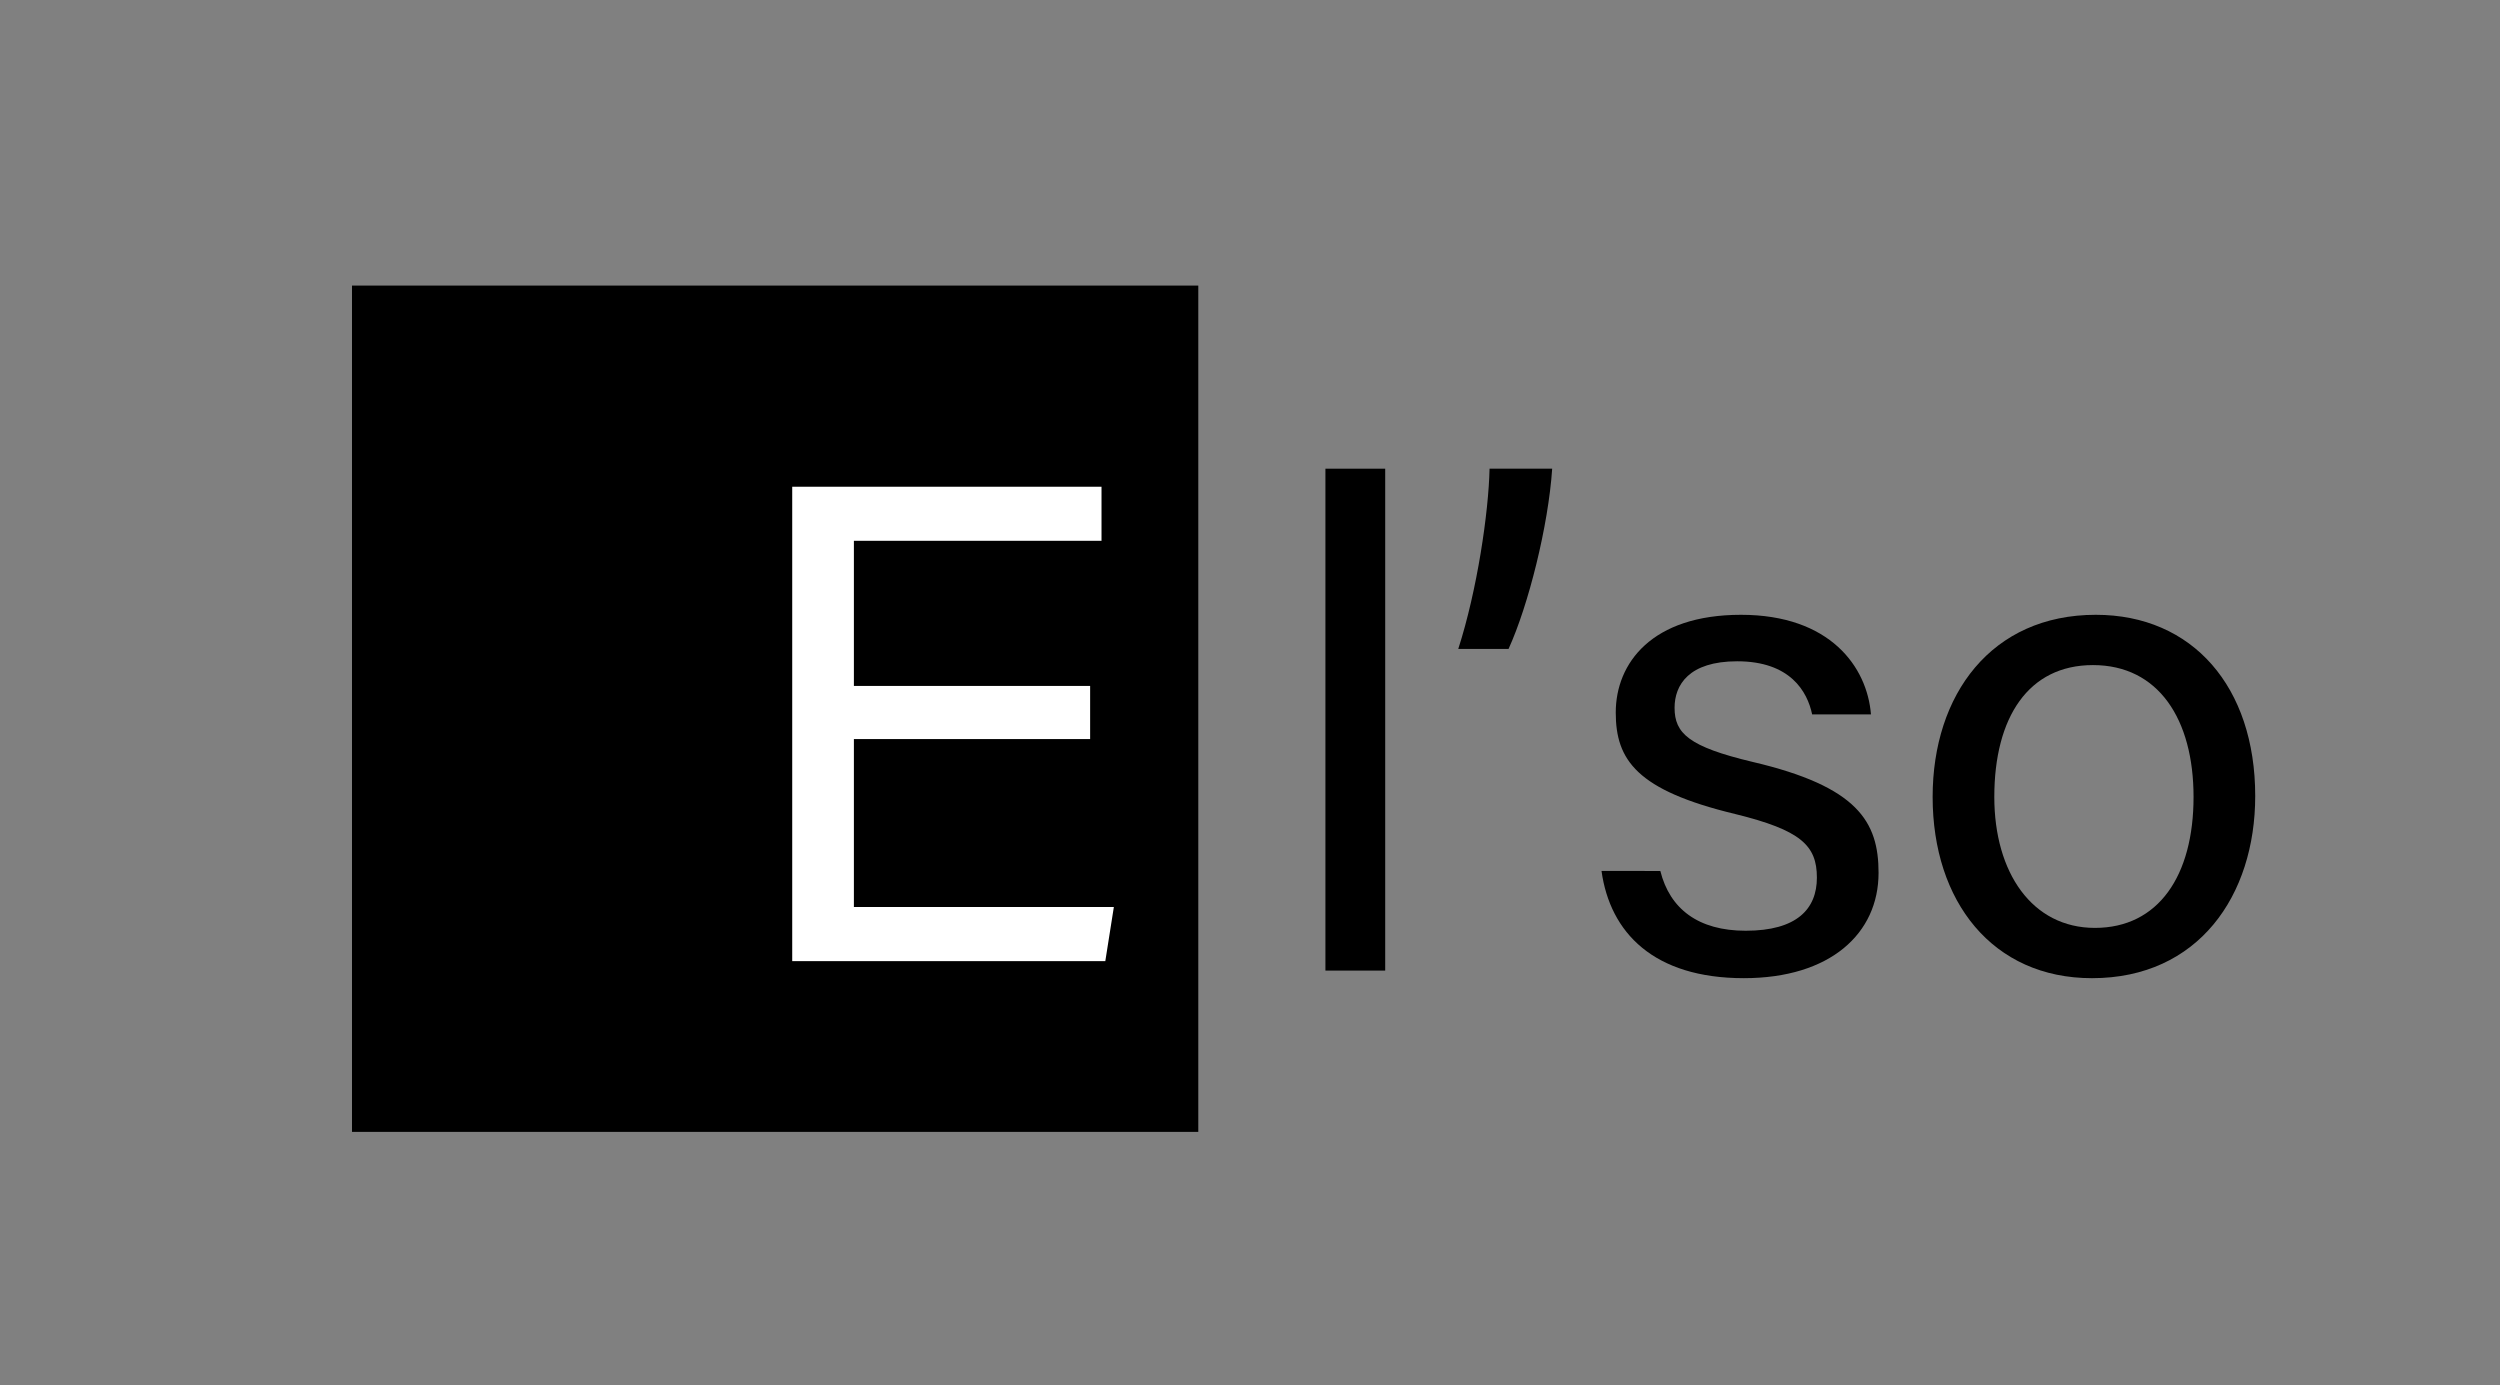 <?xml version="1.0" encoding="UTF-8"?> <!-- Generator: Adobe Illustrator 26.0.0, SVG Export Plug-In . SVG Version: 6.00 Build 0) --> <svg xmlns="http://www.w3.org/2000/svg" xmlns:xlink="http://www.w3.org/1999/xlink" id="Слой_1" x="0px" y="0px" viewBox="0 0 263.5 146" style="enable-background:new 0 0 263.5 146;" xml:space="preserve"><rect x="0" y="0" width="263.5" height="146" fill="#808080" stroke="none"/> <style type="text/css"> .st0{fill:#FFFFFF;} .st1{fill:#050505;} </style> <g> <rect x="-586.4" y="-112" class="st0" width="429.8" height="14.4"></rect> <circle class="st0" cx="-123.6" cy="-104.7" r="35.4"></circle> <g> <g> <path class="st0" d="M-735.2-149.9l0.5-13.1h2.8c1,0.5,2.4,1,4.2,1.6c1.8,0.6,3.4,0.9,4.9,0.9c3,0,5.3-0.4,7.1-1.1 c1.8-0.7,3.3-1.9,4.5-3.4c1.2-1.6,2.5-3.6,3.7-6.1l-2.8-4.2l-26.9-48.7c-0.3-0.6-0.8-1.2-1.3-1.8c-0.5-0.6-1-1-1.5-1.2l-6.2-2.6 v-4.3h30.9v4.3l-9.6,3.2l19.7,35.4l3.2,7.7h1l20-42.5l-9.6-3.8v-4.3h26.1v4.3l-6,2.7c-0.6,0.3-1.2,0.7-1.7,1.3 c-0.5,0.6-1,1.2-1.3,1.7l-27.2,55.7c-2.6,5.2-5.1,9.3-7.7,12.2c-2.6,2.9-5.2,4.8-8,5.9c-2.8,1.1-5.8,1.7-9.1,1.7 c-0.6,0-1.6-0.1-2.9-0.2c-1.3-0.1-2.6-0.3-3.8-0.6S-734.5-149.7-735.2-149.9z"></path> <path class="st0" d="M-589.2-169h3v7.8c-2.3,1.9-5,3.8-8.1,5.7c-3.1,2-6.6,3.6-10.4,5c-3.8,1.3-7.7,2-11.9,2 c-8.3,0-15.5-1.7-21.7-5.1c-6.2-3.4-11-8.3-14.4-14.8c-3.4-6.5-5.1-14.3-5.1-23.5c0-8.9,1.8-16.6,5.4-23.1 c3.6-6.6,8.5-11.6,14.8-15.2c6.3-3.6,13.4-5.4,21.3-5.4c2.9,0,6.1,0.2,9.6,0.7c3.5,0.5,6.9,1.1,10.2,1.7c3.3,0.7,6.1,1.3,8.4,1.9 v21.3h-6.8l-2.3-11.9c-0.1-0.6-0.5-1.1-1-1.6c-0.6-0.4-1.2-0.8-1.9-1.1c-2.4-1.2-5.1-2.2-7.9-2.9c-2.8-0.7-5.9-1-9.3-1 c-8,0-14.5,2.8-19.5,8.4c-5,5.6-7.5,14.2-7.5,25.7c0,12.2,2.7,21.3,8,27.5c5.4,6.2,13.1,9.3,23.3,9.3c3.4,0,6.4-0.5,9.1-1.6 c2.7-1,5.2-2.4,7.6-4.1C-594-165.1-591.6-167-589.2-169z"></path> <path class="st0" d="M-579.1-149.9l0.6-13h2.3c1.1,0,2.4,0.1,3.8,0.2c1.4,0.1,2.7,0.2,3.9,0.3c1.2,0.1,1.9,0.1,2.2,0.1 c1.8,0,3.6-1.3,5.4-3.8c1.8-2.6,3.5-6,5.2-10.3c1.6-4.3,3.1-9,4.3-14.2c1.3-5.2,2.3-10.4,3-15.7c0.7-5.3,1.1-10.2,1.1-14.7 c0-2.2-0.3-3.6-0.8-4.4c-0.5-0.7-1.1-1.2-1.8-1.4l-9.1-2.9v-4.3h68.7v4.3l-8.9,3c-0.6,0.2-1.2,0.5-1.6,1 c-0.5,0.4-0.7,1.1-0.7,1.8v63.4c0,0.9,0.2,1.5,0.7,2c0.5,0.4,1,0.8,1.6,1l8.9,2.9v4.4H-525v-4.4l9-2.9c0.7-0.2,1.3-0.5,1.7-1 c0.4-0.4,0.6-1.1,0.6-2v-66.4h-25.1c0,10.5-0.9,20.4-2.7,29.7c-1.7,9.3-4.1,17.6-7.1,24.8c-3,7.2-6.4,12.8-10.3,16.9 c-3.9,4.1-8,6.1-12.4,6.1c-1.4,0-2.7-0.1-3.9-0.2C-576.3-149.6-577.6-149.8-579.1-149.9z"></path> <path class="st0" d="M-471.5-149.9l0.5-13.1h2.8c1,0.5,2.4,1,4.2,1.6c1.8,0.6,3.4,0.9,4.9,0.9c3,0,5.3-0.4,7.1-1.1 c1.8-0.7,3.3-1.9,4.5-3.4c1.2-1.6,2.5-3.6,3.7-6.1l-2.8-4.2l-26.9-48.7c-0.3-0.6-0.8-1.2-1.3-1.8c-0.5-0.6-1-1-1.5-1.2l-6.2-2.6 v-4.3h30.9v4.3l-9.6,3.2l19.7,35.4l3.2,7.7h1l20-42.5l-9.6-3.8v-4.3h26.1v4.3l-6,2.7c-0.6,0.3-1.2,0.7-1.7,1.3s-1,1.2-1.3,1.7 l-27.2,55.7c-2.6,5.2-5.1,9.3-7.7,12.2c-2.6,2.9-5.2,4.8-8,5.9c-2.8,1.1-5.8,1.7-9.1,1.7c-0.6,0-1.6-0.1-2.9-0.2 c-1.3-0.1-2.6-0.3-3.8-0.6S-470.8-149.7-471.5-149.9z"></path> <path class="st0" d="M-393.8-150.3v-4.4l9-2.9c0.7-0.2,1.2-0.5,1.6-1c0.4-0.4,0.6-1.1,0.6-2v-63.4c0-0.8-0.2-1.4-0.6-1.9 c-0.4-0.4-1-0.7-1.6-0.9l-9-3v-4.3h65.1v23h-6.9l-3.3-13.6c-0.2-0.7-0.4-1.2-0.9-1.6c-0.4-0.4-1-0.6-1.6-0.6h-29v66.2 c0,0.9,0.2,1.5,0.7,2c0.4,0.4,1,0.8,1.6,1l9.7,2.9v4.4H-393.8z"></path> <path class="st0" d="M-319.2-150.3v-4.4l9-2.9c0.7-0.2,1.2-0.5,1.6-1c0.4-0.4,0.6-1.1,0.6-2v-63.4c0-0.8-0.2-1.4-0.6-1.9 c-0.4-0.4-1-0.7-1.6-0.9l-9-3v-4.3h34.4v4.3l-8.9,3c-0.6,0.2-1.2,0.5-1.6,1c-0.4,0.4-0.7,1.1-0.7,1.8v48.4l-0.9,8.2h0.9l42.5-62 v-4.6h23v4.3l-8.9,3c-0.7,0.2-1.2,0.5-1.7,1c-0.5,0.4-0.7,1.1-0.7,1.8v63.4c0,0.9,0.2,1.5,0.7,2c0.5,0.4,1,0.8,1.7,1l8.9,2.9v4.4 H-265v-4.4l8.9-2.9c0.7-0.2,1.3-0.5,1.7-1c0.4-0.4,0.7-1.1,0.7-2V-209l0.9-7.8h-0.9l-42.4,62v4.5H-319.2z"></path> </g> </g> </g> <g> <rect x="-553" y="-435.6" class="st0" width="416.9" height="6.9"></rect> <circle class="st0" cx="-120.4" cy="-432.1" r="16.9"></circle> <g> <g> <path class="st0" d="M-647.8-453.9v-2.1l4.3-1.4c0.3-0.1,0.6-0.2,0.8-0.5c0.2-0.2,0.3-0.5,0.3-0.9V-489c0-0.4-0.1-0.7-0.3-0.9 c-0.2-0.2-0.5-0.4-0.8-0.4l-4.3-1.4v-2h16.5v2l-4.3,1.4c-0.3,0.1-0.6,0.2-0.8,0.5c-0.2,0.2-0.3,0.5-0.3,0.9v12.7h19.6V-489 c0-0.4-0.1-0.7-0.3-0.9c-0.2-0.2-0.5-0.3-0.8-0.5l-4.2-1.4v-2h16.5v2l-4.2,1.4c-0.3,0.1-0.6,0.3-0.8,0.5 c-0.2,0.2-0.3,0.5-0.3,0.9v30.3c0,0.4,0.1,0.7,0.3,0.9c0.2,0.2,0.5,0.4,0.8,0.5l4.2,1.4v2.1h-16.5v-2.1l4.2-1.4 c0.3-0.1,0.6-0.3,0.8-0.5c0.2-0.2,0.3-0.5,0.3-0.9v-14.2h-19.6v14.2c0,0.4,0.1,0.7,0.3,0.9c0.2,0.2,0.5,0.4,0.8,0.5l4.3,1.4v2.1 H-647.8z"></path> <path class="st0" d="M-603-453.9v-2.1l2.8-1.3c0.7-0.3,1.2-0.8,1.4-1.5l11.3-29l3.3-6.6h3.1l14,35.7c0.1,0.3,0.3,0.6,0.5,0.9 c0.2,0.3,0.5,0.5,0.8,0.6l2.9,1.2v2.1h-14.7v-2.1l4.7-1.6l-10-25.5l-1.1-3.8h-0.5l-11,29.1l4.7,1.8v2.1H-603z M-591.9-467.9 l1.4-3.9h12.8l1.4,3.9H-591.9z"></path> <path class="st0" d="M-559.6-453.9v-2.1l4.3-1.4c0.3-0.1,0.6-0.2,0.8-0.4c0.2-0.2,0.3-0.5,0.3-0.9v-30.3c0-0.4-0.1-0.7-0.3-0.9 c-0.2-0.2-0.4-0.4-0.8-0.5l-4.3-1.4v-2h16.4v2l-4.1,1.4c-0.3,0.1-0.6,0.3-0.8,0.5c-0.2,0.2-0.3,0.5-0.3,0.9v31.7h15.3v-31.7 c0-0.4-0.1-0.7-0.3-0.9c-0.2-0.2-0.4-0.4-0.8-0.5l-4.1-1.4v-2h16.2v2l-4.1,1.4c-0.3,0.1-0.6,0.3-0.8,0.5 c-0.2,0.2-0.3,0.5-0.3,0.9v31.7h15.3v-31.7c0-0.4-0.1-0.7-0.3-0.9c-0.2-0.2-0.5-0.4-0.8-0.5l-4-1.4v-2h16.4v2l-4.2,1.4 c-0.3,0.1-0.6,0.2-0.8,0.5c-0.2,0.2-0.3,0.5-0.3,0.9v30.2c0,0.4,0.1,0.7,0.3,0.9c0.2,0.2,0.5,0.4,0.8,0.5l4.2,1.4v2.1H-559.6z"></path> <path class="st0" d="M-494.8-453.9v-2.1l4.3-1.4c0.3-0.1,0.6-0.2,0.8-0.5c0.2-0.2,0.3-0.5,0.3-0.9V-489c0-0.4-0.1-0.7-0.3-0.9 c-0.2-0.2-0.5-0.4-0.8-0.4l-4.3-1.4v-2h16.4v2l-4.3,1.4c-0.3,0.1-0.6,0.2-0.8,0.5c-0.2,0.2-0.3,0.5-0.3,0.9v23.1l-0.4,3.9h0.4 l20.3-29.6v-2.2h11v2l-4.2,1.4c-0.3,0.1-0.6,0.2-0.8,0.5c-0.2,0.2-0.3,0.5-0.3,0.9v30.3c0,0.4,0.1,0.7,0.3,0.9 c0.2,0.2,0.5,0.4,0.8,0.5l4.2,1.4v2.1H-469v-2.1l4.2-1.4c0.3-0.1,0.6-0.2,0.8-0.5c0.2-0.2,0.3-0.5,0.3-0.9v-23.2l0.4-3.7h-0.4 l-20.2,29.6v2.1H-494.8z"></path> <path class="st0" d="M-428.7-453.9v-2.1l4.3-1.4c0.3-0.1,0.5-0.2,0.8-0.5c0.2-0.2,0.3-0.5,0.3-0.9V-489c0-0.4-0.1-0.7-0.3-0.9 c-0.2-0.2-0.4-0.4-0.8-0.4l-4.3-1.4v-2h16.1c2.7,0,5.2,0.4,7.5,1.1c2.2,0.7,4,1.9,5.3,3.5c1.3,1.6,2,3.7,2,6.2c0,2.7-0.6,5-1.7,7 c-1.2,2-2.7,3.5-4.8,4.5c-2,1.1-4.3,1.6-7,1.6c-0.9,0-2.1-0.2-3.3-0.7s-2.3-0.9-3.1-1.5v-2.1c0.6,0.2,1.5,0.3,2.6,0.4 s2.2,0.1,3.1,0.1c1.8,0,3.2-0.3,4.2-0.9c1-0.6,1.8-1.4,2.4-2.3c0.5-0.9,0.9-1.8,1.1-2.7c0.2-0.9,0.3-1.6,0.3-2.2 c0-1.6-0.3-3-0.8-4.3c-0.5-1.3-1.5-2.4-2.9-3.2c-1.4-0.8-3.4-1.2-5.9-1.2h-3.7v31.7c0,0.4,0.1,0.7,0.3,0.9 c0.2,0.2,0.5,0.4,0.8,0.5l4.5,1.4v2.1H-428.7z"></path> <path class="st0" d="M-395.4-453.9v-2.1l2.8-1.3c0.7-0.3,1.2-0.8,1.4-1.5l11.3-29l3.3-6.6h3.1l14,35.7c0.1,0.3,0.3,0.6,0.5,0.9 c0.2,0.3,0.5,0.5,0.8,0.6l2.9,1.2v2.1h-14.7v-2.1l4.7-1.6l-10-25.5l-1.1-3.8h-0.5l-11,29.1l4.7,1.8v2.1H-395.4z M-384.3-467.9 l1.4-3.9h12.8l1.4,3.9H-384.3z"></path> <path class="st0" d="M-352.1-453.9v-2.1l4.3-1.4c0.3-0.1,0.6-0.2,0.8-0.5c0.2-0.2,0.3-0.5,0.3-0.9V-489c0-0.4-0.1-0.7-0.3-0.9 c-0.2-0.2-0.5-0.4-0.8-0.4l-4.3-1.4v-2h30.5v10.6h-3.3l-1.2-6.1c-0.1-0.3-0.2-0.6-0.4-0.8c-0.2-0.2-0.5-0.3-0.8-0.3h-13.7v13.5 h7.3c2.6,0,5.1,0.3,7.3,1c2.3,0.7,4.1,1.8,5.5,3.4c1.4,1.6,2.1,3.9,2.1,6.8c0,2.2-0.4,4-1.3,5.5c-0.8,1.5-2,2.7-3.4,3.6 c-1.4,0.9-3.1,1.6-4.9,2c-1.8,0.4-3.7,0.6-5.6,0.6H-352.1z M-340.9-457.2h6.3c3.1,0,5.4-0.7,7-2.2c1.6-1.5,2.4-3.5,2.4-6.1 c0-2.7-0.8-4.7-2.4-6c-1.6-1.3-4.1-2-7.3-2h-6V-457.2z"></path> <path class="st0" d="M-293.4-453c-4.1,0-7.6-0.9-10.5-2.6c-2.9-1.7-5-4.1-6.5-7.2c-1.5-3.1-2.2-6.8-2.2-11.1 c0-4,0.8-7.6,2.3-10.7c1.5-3.1,3.7-5.6,6.6-7.4s6.3-2.7,10.4-2.7c4.4,0,8,0.9,10.8,2.7c2.8,1.8,4.9,4.3,6.3,7.4 c1.4,3.1,2.1,6.7,2.1,10.6c0,2.6-0.4,5.2-1.1,7.7c-0.7,2.5-1.9,4.7-3.4,6.7s-3.5,3.6-6,4.7C-287.1-453.6-290-453-293.4-453z M-292.9-456.3c2.7,0,5-0.7,6.8-2.1c1.8-1.4,3.2-3.4,4.1-5.9c0.9-2.5,1.4-5.4,1.4-8.7c0-3.8-0.5-7.1-1.5-9.8 c-1-2.8-2.4-4.9-4.4-6.4c-2-1.5-4.5-2.3-7.5-2.3c-2.9,0-5.2,0.8-7,2.3c-1.8,1.5-3.1,3.5-4,6c-0.8,2.5-1.3,5.3-1.3,8.3 c0,3.7,0.5,7,1.4,9.8c1,2.8,2.4,5,4.4,6.5C-298.4-457-295.9-456.3-292.9-456.3z"></path> <path class="st0" d="M-260.2-453.9v-2.1l4.6-1.4c0.3-0.1,0.6-0.2,0.8-0.5c0.2-0.2,0.3-0.5,0.3-0.9v-31.7h-9.2 c-0.3,0-0.6,0.1-0.8,0.3c-0.2,0.2-0.4,0.4-0.4,0.8l-1.1,6h-3.3v-10.4h35.3v10.4h-3.3l-1.1-6c-0.1-0.4-0.2-0.6-0.4-0.8 s-0.5-0.3-0.8-0.3h-9.2v31.7c0,0.4,0.1,0.7,0.3,0.9c0.2,0.2,0.5,0.4,0.8,0.5l4.6,1.4v2.1H-260.2z"></path> <path class="st0" d="M-229-453.9v-2.1l4.3-1.4c0.3-0.1,0.6-0.2,0.8-0.5c0.2-0.2,0.3-0.5,0.3-0.9V-489c0-0.4-0.1-0.7-0.3-0.9 c-0.2-0.2-0.5-0.4-0.8-0.4l-4.3-1.4v-2h16.7v2.1l-4.4,1.4c-0.3,0.1-0.6,0.2-0.8,0.4c-0.2,0.2-0.3,0.5-0.3,0.9v12h7 c2.6,0,5.1,0.3,7.3,1c2.3,0.7,4.1,1.8,5.5,3.4c1.4,1.6,2.1,3.9,2.1,6.8c0,2.9-0.7,5.2-2.2,6.9c-1.4,1.7-3.3,3-5.6,3.7 c-2.3,0.8-4.8,1.1-7.3,1.1H-229z M-217.8-457.2h6c3.1,0,5.4-0.7,7.1-2.2c1.6-1.5,2.4-3.5,2.4-6.1c0-2.7-0.8-4.7-2.4-6 c-1.6-1.3-4.1-2-7.4-2h-5.7V-457.2z M-194.2-453.9v-2.1l4.3-1.4c0.3-0.1,0.6-0.2,0.8-0.5c0.2-0.2,0.3-0.5,0.3-0.9V-489 c0-0.4-0.1-0.7-0.3-0.9c-0.2-0.2-0.4-0.4-0.7-0.4l-4.5-1.4v-2h16.9v2l-4.4,1.4c-0.3,0.1-0.6,0.2-0.8,0.5 c-0.2,0.2-0.3,0.5-0.3,0.9v30.3c0,0.4,0.1,0.7,0.3,0.9c0.2,0.2,0.5,0.4,0.8,0.5l4.4,1.4v2.1H-194.2z"></path> </g> </g> </g> <g id="XMLID_00000116955749175873814620000009058874190538677120_"> <g> <rect x="212.1" y="-455.9" class="st1" width="416.9" height="6.9"></rect> <circle class="st1" cx="644.8" cy="-452.5" r="16.9"></circle> <g> <g> <path class="st1" d="M117.4-474.2v-2.1l4.3-1.4c0.3-0.1,0.6-0.2,0.8-0.5c0.2-0.2,0.3-0.5,0.3-0.9v-30.3c0-0.4-0.1-0.7-0.3-0.9 c-0.2-0.2-0.5-0.4-0.8-0.4l-4.3-1.4v-2h16.5v2l-4.3,1.4c-0.3,0.1-0.6,0.2-0.8,0.5c-0.2,0.2-0.3,0.5-0.3,0.9v12.7h19.6v-12.7 c0-0.4-0.1-0.7-0.3-0.9c-0.2-0.2-0.5-0.3-0.8-0.5l-4.2-1.4v-2h16.5v2l-4.2,1.4c-0.3,0.1-0.6,0.3-0.8,0.5 c-0.2,0.2-0.3,0.5-0.3,0.9v30.3c0,0.4,0.1,0.7,0.3,0.9c0.2,0.2,0.5,0.4,0.8,0.5l4.2,1.4v2.1h-16.5v-2.1l4.2-1.4 c0.3-0.1,0.6-0.3,0.8-0.5c0.2-0.2,0.3-0.5,0.3-0.9v-14.2h-19.6v14.2c0,0.4,0.1,0.7,0.3,0.9c0.2,0.2,0.5,0.4,0.8,0.5l4.3,1.4v2.1 H117.4z"></path> <path class="st1" d="M162.2-474.2v-2.1l2.8-1.3c0.7-0.3,1.2-0.8,1.4-1.5l11.3-29l3.3-6.6h3.1l14,35.7c0.1,0.3,0.3,0.6,0.5,0.9 c0.2,0.3,0.5,0.5,0.8,0.6l2.9,1.2v2.1h-14.7v-2.1l4.7-1.6l-10-25.5l-1.1-3.8h-0.5l-11,29.1l4.7,1.8v2.1H162.2z M173.3-488.2 l1.4-3.9h12.8l1.4,3.9H173.3z"></path> <path class="st1" d="M205.5-474.2v-2.1l4.3-1.4c0.3-0.1,0.6-0.2,0.8-0.4c0.2-0.2,0.3-0.5,0.3-0.9v-30.3c0-0.4-0.1-0.7-0.3-0.9 c-0.2-0.2-0.5-0.4-0.8-0.5l-4.3-1.4v-2h16.4v2l-4.1,1.4c-0.3,0.1-0.6,0.3-0.8,0.5c-0.2,0.2-0.3,0.5-0.3,0.9v31.7H232v-31.7 c0-0.4-0.1-0.7-0.3-0.9c-0.2-0.2-0.5-0.4-0.8-0.5l-4.1-1.4v-2H243v2l-4.1,1.4c-0.3,0.1-0.6,0.3-0.8,0.5 c-0.2,0.2-0.3,0.5-0.3,0.9v31.7h15.3v-31.7c0-0.4-0.1-0.7-0.3-0.9c-0.2-0.2-0.5-0.4-0.8-0.5l-4-1.4v-2h16.4v2l-4.2,1.4 c-0.3,0.1-0.6,0.2-0.8,0.5c-0.2,0.2-0.3,0.5-0.3,0.9v30.2c0,0.4,0.1,0.7,0.3,0.9c0.2,0.2,0.5,0.4,0.8,0.5l4.2,1.4v2.1H205.5z"></path> <path class="st1" d="M270.3-474.2v-2.1l4.3-1.4c0.3-0.1,0.6-0.2,0.8-0.5c0.2-0.2,0.3-0.5,0.3-0.9v-30.3c0-0.4-0.1-0.7-0.3-0.9 c-0.2-0.2-0.5-0.4-0.8-0.4l-4.3-1.4v-2h16.4v2l-4.3,1.4c-0.3,0.1-0.6,0.2-0.8,0.5c-0.2,0.2-0.3,0.5-0.3,0.9v23.1l-0.4,3.9h0.4 l20.3-29.6v-2.2h11v2l-4.2,1.4c-0.3,0.1-0.6,0.2-0.8,0.5c-0.2,0.2-0.3,0.5-0.3,0.9v30.3c0,0.4,0.1,0.7,0.3,0.9 c0.2,0.2,0.5,0.4,0.8,0.5l4.2,1.4v2.1h-16.5v-2.1l4.2-1.4c0.3-0.1,0.6-0.2,0.8-0.5c0.2-0.2,0.3-0.5,0.3-0.9v-23.2l0.4-3.7h-0.4 l-20.2,29.6v2.1H270.3z"></path> <path class="st1" d="M336.4-474.2v-2.1l4.3-1.4c0.3-0.1,0.5-0.2,0.8-0.5c0.2-0.2,0.3-0.5,0.3-0.9v-30.3c0-0.4-0.1-0.7-0.3-0.9 c-0.2-0.2-0.5-0.4-0.8-0.4l-4.3-1.4v-2h16.1c2.7,0,5.2,0.4,7.5,1.1c2.2,0.7,4,1.9,5.3,3.5c1.3,1.6,2,3.7,2,6.2 c0,2.7-0.6,5-1.7,7c-1.2,2-2.7,3.5-4.8,4.5c-2,1.1-4.3,1.6-7,1.6c-0.9,0-2.1-0.2-3.3-0.7s-2.3-0.9-3.1-1.5v-2.1 c0.6,0.2,1.5,0.3,2.6,0.4s2.2,0.1,3.1,0.1c1.8,0,3.2-0.3,4.2-0.9c1-0.6,1.8-1.4,2.4-2.3s0.9-1.8,1.1-2.7 c0.2-0.9,0.3-1.6,0.3-2.2c0-1.6-0.3-3-0.8-4.3c-0.5-1.3-1.5-2.4-2.9-3.2c-1.4-0.8-3.4-1.2-5.9-1.2h-3.7v31.7 c0,0.4,0.1,0.7,0.3,0.9c0.2,0.2,0.5,0.4,0.8,0.5l4.5,1.4v2.1H336.4z"></path> <path class="st1" d="M369.7-474.2v-2.1l2.8-1.3c0.7-0.3,1.2-0.8,1.4-1.5l11.3-29l3.3-6.6h3.1l14,35.7c0.1,0.3,0.3,0.6,0.5,0.9 c0.2,0.3,0.5,0.5,0.8,0.6l2.9,1.2v2.1h-14.7v-2.1l4.7-1.6l-10-25.5l-1.1-3.8h-0.5l-11,29.1l4.7,1.8v2.1H369.7z M380.8-488.2 l1.4-3.9H395l1.4,3.9H380.8z"></path> <path class="st1" d="M413.1-474.2v-2.1l4.3-1.4c0.3-0.1,0.6-0.2,0.8-0.5c0.2-0.2,0.3-0.5,0.3-0.9v-30.3c0-0.4-0.1-0.7-0.3-0.9 c-0.2-0.2-0.5-0.4-0.8-0.4l-4.3-1.4v-2h30.5v10.6h-3.3l-1.2-6.1c-0.1-0.3-0.2-0.6-0.4-0.8c-0.2-0.2-0.5-0.3-0.8-0.3h-13.7v13.5 h7.3c2.6,0,5.1,0.3,7.3,1c2.3,0.7,4.1,1.8,5.5,3.4c1.4,1.6,2.1,3.9,2.1,6.8c0,2.2-0.4,4-1.3,5.5c-0.8,1.5-2,2.7-3.4,3.6 c-1.4,0.9-3.1,1.6-4.9,2c-1.8,0.4-3.7,0.6-5.6,0.6H413.1z M424.3-477.6h6.3c3.1,0,5.4-0.7,7-2.2c1.6-1.5,2.4-3.5,2.4-6.1 c0-2.7-0.8-4.7-2.4-6c-1.6-1.3-4.1-2-7.3-2h-6V-477.6z"></path> <path class="st1" d="M471.8-473.3c-4.1,0-7.6-0.9-10.5-2.6c-2.9-1.7-5-4.1-6.5-7.2c-1.5-3.1-2.2-6.8-2.2-11.1 c0-4,0.8-7.6,2.3-10.7c1.5-3.1,3.7-5.6,6.6-7.4c2.9-1.8,6.3-2.7,10.4-2.7c4.4,0,8,0.9,10.8,2.7c2.8,1.8,4.9,4.3,6.3,7.4 c1.4,3.1,2.1,6.7,2.1,10.6c0,2.6-0.4,5.2-1.1,7.7c-0.7,2.5-1.9,4.7-3.4,6.7s-3.5,3.6-6,4.7C478.1-473.9,475.2-473.3,471.8-473.3 z M472.3-476.6c2.7,0,5-0.7,6.8-2.1c1.8-1.4,3.2-3.4,4.1-5.9c0.9-2.5,1.4-5.4,1.4-8.7c0-3.8-0.5-7.1-1.5-9.8 c-1-2.8-2.4-4.9-4.4-6.4c-2-1.5-4.5-2.3-7.5-2.3c-2.9,0-5.2,0.8-7,2.3c-1.8,1.5-3.1,3.5-4,6c-0.8,2.5-1.3,5.3-1.3,8.3 c0,3.7,0.5,7,1.4,9.8c1,2.8,2.4,5,4.4,6.5C466.8-477.4,469.3-476.6,472.3-476.6z"></path> <path class="st1" d="M504.9-474.2v-2.1l4.6-1.4c0.3-0.1,0.6-0.2,0.8-0.5c0.2-0.2,0.3-0.5,0.3-0.9v-31.7h-9.2 c-0.3,0-0.6,0.1-0.8,0.3c-0.2,0.2-0.4,0.4-0.4,0.8l-1.1,6h-3.3v-10.4h35.3v10.4h-3.3l-1.1-6c-0.1-0.4-0.2-0.6-0.4-0.8 s-0.5-0.3-0.8-0.3h-9.2v31.7c0,0.4,0.1,0.7,0.3,0.9c0.2,0.2,0.5,0.4,0.8,0.5l4.6,1.4v2.1H504.9z"></path> <path class="st1" d="M536.2-474.2v-2.1l4.3-1.4c0.3-0.1,0.6-0.2,0.8-0.5c0.2-0.2,0.3-0.5,0.3-0.9v-30.3c0-0.4-0.1-0.7-0.3-0.9 c-0.2-0.2-0.5-0.4-0.8-0.4l-4.3-1.4v-2h16.7v2.1l-4.4,1.4c-0.3,0.1-0.6,0.2-0.8,0.4c-0.2,0.2-0.3,0.5-0.3,0.9v12h7 c2.6,0,5.1,0.3,7.3,1c2.3,0.7,4.1,1.8,5.5,3.4c1.4,1.6,2.1,3.9,2.1,6.8c0,2.9-0.7,5.2-2.2,6.9c-1.4,1.7-3.3,3-5.6,3.7 c-2.3,0.8-4.8,1.1-7.3,1.1H536.2z M547.4-477.6h6c3.1,0,5.4-0.7,7.1-2.2c1.6-1.5,2.4-3.5,2.4-6.1c0-2.7-0.8-4.7-2.4-6 c-1.6-1.3-4.1-2-7.4-2h-5.7V-477.6z M571-474.2v-2.1l4.3-1.4c0.3-0.1,0.6-0.2,0.8-0.5c0.2-0.2,0.3-0.5,0.3-0.9v-30.3 c0-0.4-0.1-0.7-0.3-0.9c-0.2-0.2-0.4-0.4-0.7-0.4l-4.5-1.4v-2h16.9v2l-4.4,1.4c-0.3,0.1-0.6,0.2-0.8,0.5 c-0.2,0.2-0.3,0.5-0.3,0.9v30.3c0,0.4,0.1,0.7,0.3,0.9c0.2,0.2,0.5,0.4,0.8,0.5l4.4,1.4v2.1H571z"></path> </g> </g> </g> </g> <g id="XMLID_00000143600398641032718790000001574654185739571613_"> <g> <rect x="205.1" y="-135.1" class="st1" width="416.9" height="6.9"></rect> <circle class="st1" cx="637.7" cy="-131.7" r="16.9"></circle> <g> <g> <path class="st1" d="M110.3-153.4v-2.1l4.3-1.4c0.3-0.1,0.6-0.2,0.8-0.5c0.2-0.2,0.3-0.5,0.3-0.9v-30.3c0-0.4-0.1-0.7-0.3-0.9 c-0.2-0.2-0.5-0.4-0.8-0.4l-4.3-1.4v-2h16.5v2l-4.3,1.4c-0.3,0.1-0.6,0.2-0.8,0.5c-0.2,0.2-0.3,0.5-0.3,0.9v12.7h19.6v-12.7 c0-0.4-0.1-0.7-0.3-0.9c-0.2-0.2-0.5-0.3-0.8-0.5l-4.2-1.4v-2h16.5v2l-4.2,1.4c-0.3,0.1-0.6,0.3-0.8,0.5 c-0.2,0.2-0.3,0.5-0.3,0.9v30.3c0,0.4,0.1,0.7,0.3,0.9c0.2,0.2,0.5,0.4,0.8,0.5l4.2,1.4v2.1h-16.5v-2.1l4.2-1.4 c0.3-0.1,0.6-0.3,0.8-0.5c0.2-0.2,0.3-0.5,0.3-0.9v-14.2h-19.6v14.2c0,0.4,0.1,0.7,0.3,0.9c0.2,0.2,0.5,0.4,0.8,0.5l4.3,1.4v2.1 H110.3z"></path> <path class="st1" d="M155.1-153.4v-2.1l2.8-1.3c0.7-0.3,1.2-0.8,1.4-1.5l11.3-29l3.3-6.6h3.1l14,35.7c0.1,0.3,0.3,0.6,0.5,0.9 c0.2,0.3,0.5,0.5,0.8,0.6l2.9,1.2v2.1h-14.7v-2.1l4.7-1.6l-10-25.5l-1.1-3.8h-0.5l-11,29.1l4.7,1.8v2.1H155.1z M166.3-167.4 l1.4-3.9h12.8l1.4,3.9H166.3z"></path> <path class="st1" d="M198.5-153.4v-2.1l4.3-1.4c0.3-0.1,0.6-0.2,0.8-0.4c0.2-0.2,0.3-0.5,0.3-0.9v-30.3c0-0.4-0.1-0.7-0.3-0.9 c-0.2-0.2-0.5-0.4-0.8-0.5l-4.3-1.4v-2h16.4v2l-4.1,1.4c-0.3,0.1-0.6,0.3-0.8,0.5c-0.2,0.2-0.3,0.5-0.3,0.9v31.7H225v-31.7 c0-0.4-0.1-0.7-0.3-0.9c-0.2-0.2-0.5-0.4-0.8-0.5l-4.1-1.4v-2H236v2l-4.1,1.4c-0.3,0.1-0.6,0.3-0.8,0.5 c-0.2,0.2-0.3,0.5-0.3,0.9v31.7h15.3v-31.7c0-0.4-0.1-0.7-0.3-0.9c-0.2-0.2-0.5-0.4-0.8-0.5l-4-1.4v-2h16.4v2l-4.2,1.4 c-0.3,0.1-0.6,0.2-0.8,0.5c-0.2,0.2-0.3,0.5-0.3,0.9v30.2c0,0.4,0.1,0.7,0.3,0.9c0.2,0.2,0.5,0.4,0.8,0.5l4.2,1.4v2.1H198.5z"></path> <path class="st1" d="M263.3-153.4v-2.1l4.3-1.4c0.3-0.1,0.6-0.2,0.8-0.5c0.2-0.2,0.3-0.5,0.3-0.9v-30.3c0-0.4-0.1-0.7-0.3-0.9 c-0.2-0.2-0.5-0.4-0.8-0.4l-4.3-1.4v-2h16.4v2l-4.3,1.4c-0.3,0.1-0.6,0.2-0.8,0.5c-0.2,0.2-0.3,0.5-0.3,0.9v23.1l-0.4,3.9h0.4 l20.3-29.6v-2.2h11v2l-4.2,1.4c-0.3,0.1-0.6,0.2-0.8,0.5c-0.2,0.2-0.3,0.5-0.3,0.9v30.3c0,0.4,0.1,0.7,0.3,0.9 c0.2,0.2,0.5,0.4,0.8,0.5l4.2,1.4v2.1h-16.5v-2.1l4.2-1.4c0.3-0.1,0.6-0.2,0.8-0.5c0.2-0.2,0.3-0.5,0.3-0.9v-23.2l0.4-3.7h-0.4 l-20.2,29.6v2.1H263.3z"></path> <path class="st1" d="M329.4-153.4v-2.1l4.3-1.4c0.3-0.1,0.5-0.2,0.8-0.5c0.2-0.2,0.3-0.5,0.3-0.9v-30.3c0-0.4-0.1-0.7-0.3-0.9 c-0.2-0.2-0.5-0.4-0.8-0.4l-4.3-1.4v-2h16.1c2.7,0,5.2,0.4,7.5,1.1c2.2,0.7,4,1.9,5.3,3.5c1.3,1.6,2,3.7,2,6.2 c0,2.7-0.6,5-1.7,7c-1.2,2-2.7,3.5-4.8,4.5c-2,1.1-4.3,1.6-7,1.6c-0.9,0-2.1-0.2-3.3-0.7s-2.3-0.9-3.1-1.5v-2.1 c0.6,0.2,1.5,0.3,2.6,0.4s2.2,0.1,3.1,0.1c1.8,0,3.2-0.3,4.2-0.9c1-0.6,1.8-1.4,2.4-2.3s0.9-1.8,1.1-2.7 c0.2-0.9,0.3-1.6,0.3-2.2c0-1.6-0.3-3-0.8-4.3c-0.5-1.3-1.5-2.4-2.9-3.2c-1.4-0.8-3.4-1.2-5.9-1.2h-3.7v31.7 c0,0.4,0.1,0.7,0.3,0.9c0.2,0.2,0.5,0.4,0.8,0.5l4.5,1.4v2.1H329.4z"></path> <path class="st1" d="M362.7-153.4v-2.1l2.8-1.3c0.7-0.3,1.2-0.8,1.4-1.5l11.3-29l3.3-6.6h3.1l14,35.7c0.1,0.3,0.3,0.6,0.5,0.9 c0.2,0.3,0.5,0.5,0.8,0.6l2.9,1.2v2.1h-14.7v-2.1l4.7-1.6l-10-25.5l-1.1-3.8h-0.5l-11,29.1l4.7,1.8v2.1H362.7z M373.8-167.4 l1.4-3.9H388l1.4,3.9H373.8z"></path> <path class="st1" d="M406-153.4v-2.1l4.3-1.4c0.3-0.1,0.6-0.2,0.8-0.5c0.2-0.2,0.3-0.5,0.3-0.9v-30.3c0-0.4-0.1-0.7-0.3-0.9 c-0.2-0.2-0.5-0.4-0.8-0.4l-4.3-1.4v-2h30.5v10.6h-3.3l-1.2-6.1c-0.1-0.3-0.2-0.6-0.4-0.8c-0.2-0.2-0.5-0.3-0.8-0.3h-13.7v13.5 h7.3c2.6,0,5.1,0.3,7.3,1c2.3,0.7,4.1,1.8,5.5,3.4c1.4,1.6,2.1,3.9,2.1,6.8c0,2.2-0.4,4-1.3,5.5c-0.8,1.5-2,2.7-3.4,3.6 c-1.4,0.9-3.1,1.6-4.9,2c-1.8,0.4-3.7,0.6-5.6,0.6H406z M417.2-156.8h6.3c3.1,0,5.4-0.7,7-2.2c1.6-1.5,2.4-3.5,2.4-6.1 c0-2.7-0.8-4.7-2.4-6c-1.6-1.3-4.1-2-7.3-2h-6V-156.8z"></path> <path class="st1" d="M464.7-152.5c-4.1,0-7.6-0.9-10.5-2.6c-2.9-1.7-5-4.1-6.5-7.2c-1.5-3.1-2.2-6.8-2.2-11.1 c0-4,0.8-7.6,2.3-10.7c1.5-3.1,3.7-5.6,6.6-7.4s6.3-2.7,10.4-2.7c4.4,0,8,0.9,10.8,2.7c2.8,1.8,4.9,4.3,6.3,7.4 c1.4,3.1,2.1,6.7,2.1,10.6c0,2.6-0.4,5.2-1.1,7.7c-0.7,2.5-1.9,4.7-3.4,6.7s-3.5,3.6-6,4.7C471-153.1,468.1-152.5,464.7-152.5z M465.2-155.8c2.7,0,5-0.7,6.8-2.1c1.8-1.4,3.2-3.4,4.1-5.9c0.9-2.5,1.4-5.4,1.4-8.7c0-3.8-0.5-7.1-1.5-9.8 c-1-2.8-2.4-4.9-4.4-6.4c-2-1.5-4.5-2.3-7.5-2.3c-2.9,0-5.2,0.8-7,2.3c-1.8,1.5-3.1,3.5-4,6c-0.8,2.5-1.3,5.3-1.3,8.3 c0,3.7,0.5,7,1.4,9.8c1,2.8,2.4,5,4.4,6.5C459.7-156.6,462.2-155.8,465.2-155.8z"></path> <path class="st1" d="M497.9-153.4v-2.1l4.6-1.4c0.3-0.1,0.6-0.2,0.8-0.5c0.2-0.2,0.3-0.5,0.3-0.9V-190h-9.2 c-0.3,0-0.6,0.1-0.8,0.3c-0.2,0.2-0.4,0.4-0.4,0.8l-1.1,6h-3.3v-10.4h35.3v10.4h-3.3l-1.1-6c-0.1-0.4-0.2-0.6-0.4-0.8 s-0.5-0.3-0.8-0.3h-9.2v31.7c0,0.4,0.1,0.7,0.3,0.9c0.2,0.2,0.5,0.4,0.8,0.5l4.6,1.4v2.1H497.9z"></path> <path class="st1" d="M529.2-153.4v-2.1l4.3-1.4c0.3-0.1,0.6-0.2,0.8-0.5c0.2-0.2,0.3-0.5,0.3-0.9v-30.3c0-0.4-0.1-0.7-0.3-0.9 c-0.2-0.2-0.5-0.4-0.8-0.4l-4.3-1.4v-2h16.7v2.1l-4.4,1.4c-0.3,0.1-0.6,0.2-0.8,0.4c-0.2,0.2-0.3,0.5-0.3,0.9v12h7 c2.6,0,5.1,0.3,7.3,1c2.3,0.7,4.1,1.8,5.5,3.4c1.4,1.6,2.1,3.9,2.1,6.8c0,2.9-0.7,5.2-2.2,6.9c-1.4,1.7-3.3,3-5.6,3.7 c-2.3,0.8-4.8,1.1-7.3,1.1H529.2z M540.3-156.8h6c3.1,0,5.4-0.7,7.1-2.2c1.6-1.5,2.4-3.5,2.4-6.1c0-2.7-0.8-4.7-2.4-6 c-1.6-1.3-4.1-2-7.4-2h-5.7V-156.8z M563.9-153.4v-2.1l4.3-1.4c0.3-0.1,0.6-0.2,0.8-0.5c0.2-0.2,0.3-0.5,0.3-0.9v-30.3 c0-0.4-0.1-0.7-0.3-0.9c-0.2-0.2-0.4-0.4-0.7-0.4l-4.5-1.4v-2h16.9v2l-4.4,1.4c-0.3,0.1-0.6,0.2-0.8,0.5 c-0.2,0.2-0.3,0.5-0.3,0.9v30.3c0,0.4,0.1,0.7,0.3,0.9c0.2,0.2,0.5,0.4,0.8,0.5l4.4,1.4v2.1H563.9z"></path> </g> </g> </g> </g> <g> <g> <path d="M139.7,102.2V49.4h6.3v52.9H139.7z"></path> <path d="M153.7,68.4c2-6.2,3.2-14.4,3.3-19h6.6c-0.4,6-2.5,14.4-4.6,19H153.7z"></path> <path d="M175,91.8c1,4,4,6.3,9,6.3c5.4,0,7.5-2.3,7.5-5.6c0-3.4-1.7-5-8.6-6.7c-10.4-2.5-12.6-5.7-12.6-10.7 c0-5.2,3.8-10.3,13.2-10.3c9.4,0,13.3,5.5,13.7,10.5H191c-0.5-2.4-2.3-5.6-7.9-5.6c-5.1,0-6.6,2.5-6.6,4.9c0,2.7,1.5,4.1,8.2,5.7 c11.1,2.6,13.3,6.3,13.3,11.7c0,6.4-5.1,11.1-14.2,11.1c-9.5,0-14.1-4.8-15-11.3H175z"></path> <path d="M237.7,83.9c0,10.5-6,19.2-17.2,19.2c-10.5,0-16.8-8.1-16.8-19.1c0-10.8,6.2-19.2,17.2-19.2 C231.1,64.8,237.7,72.4,237.7,83.9z M210.2,84c0,8,4,13.8,10.6,13.8c6.7,0,10.4-5.5,10.4-13.8c0-8.2-3.7-13.9-10.6-13.9 C213.8,70.1,210.2,75.6,210.2,84z"></path> </g> </g> <rect x="37.1" y="30.1" width="89.2" height="89.2"></rect> <g> <g> <path class="st0" d="M114.9,77.9H90v17.7h27.4l-0.9,5.7h-33V51.3h32.6V57H90v15.3h24.9V77.9z"></path> </g> </g> <g> <g> <path class="st0" d="M423.2,102.2V49.4h6.3v52.9H423.2z"></path> <path class="st0" d="M437.2,68.4c2-6.2,3.2-14.4,3.3-19h6.6c-0.4,6-2.5,14.4-4.6,19H437.2z"></path> <path class="st0" d="M458.4,91.8c1,4,4,6.3,9,6.3c5.4,0,7.5-2.3,7.5-5.6c0-3.4-1.7-5-8.6-6.7c-10.4-2.5-12.6-5.7-12.6-10.7 c0-5.2,3.8-10.3,13.2-10.3c9.4,0,13.3,5.5,13.7,10.5h-6.1c-0.5-2.4-2.3-5.6-7.9-5.6c-5.1,0-6.6,2.5-6.6,4.9c0,2.7,1.5,4.1,8.2,5.7 c11.1,2.6,13.3,6.3,13.3,11.7c0,6.4-5.1,11.1-14.2,11.1c-9.5,0-14.1-4.8-15-11.3H458.4z"></path> <path class="st0" d="M521.2,83.9c0,10.5-6,19.2-17.2,19.2c-10.5,0-16.8-8.1-16.8-19.1c0-10.8,6.2-19.2,17.2-19.2 C514.5,64.8,521.2,72.4,521.2,83.9z M493.7,84c0,8,4,13.8,10.6,13.8c6.7,0,10.4-5.5,10.4-13.8c0-8.2-3.7-13.9-10.6-13.9 C497.3,70.1,493.7,75.6,493.7,84z"></path> </g> </g> <rect x="320.6" y="30.1" class="st0" width="89.2" height="89.2"></rect> <g> <g> <path d="M398.4,77.9h-24.9v17.7h27.4l-0.9,5.7h-33V51.3h32.6V57h-26.1v15.3h24.9V77.9z"></path> </g> </g> </svg> 